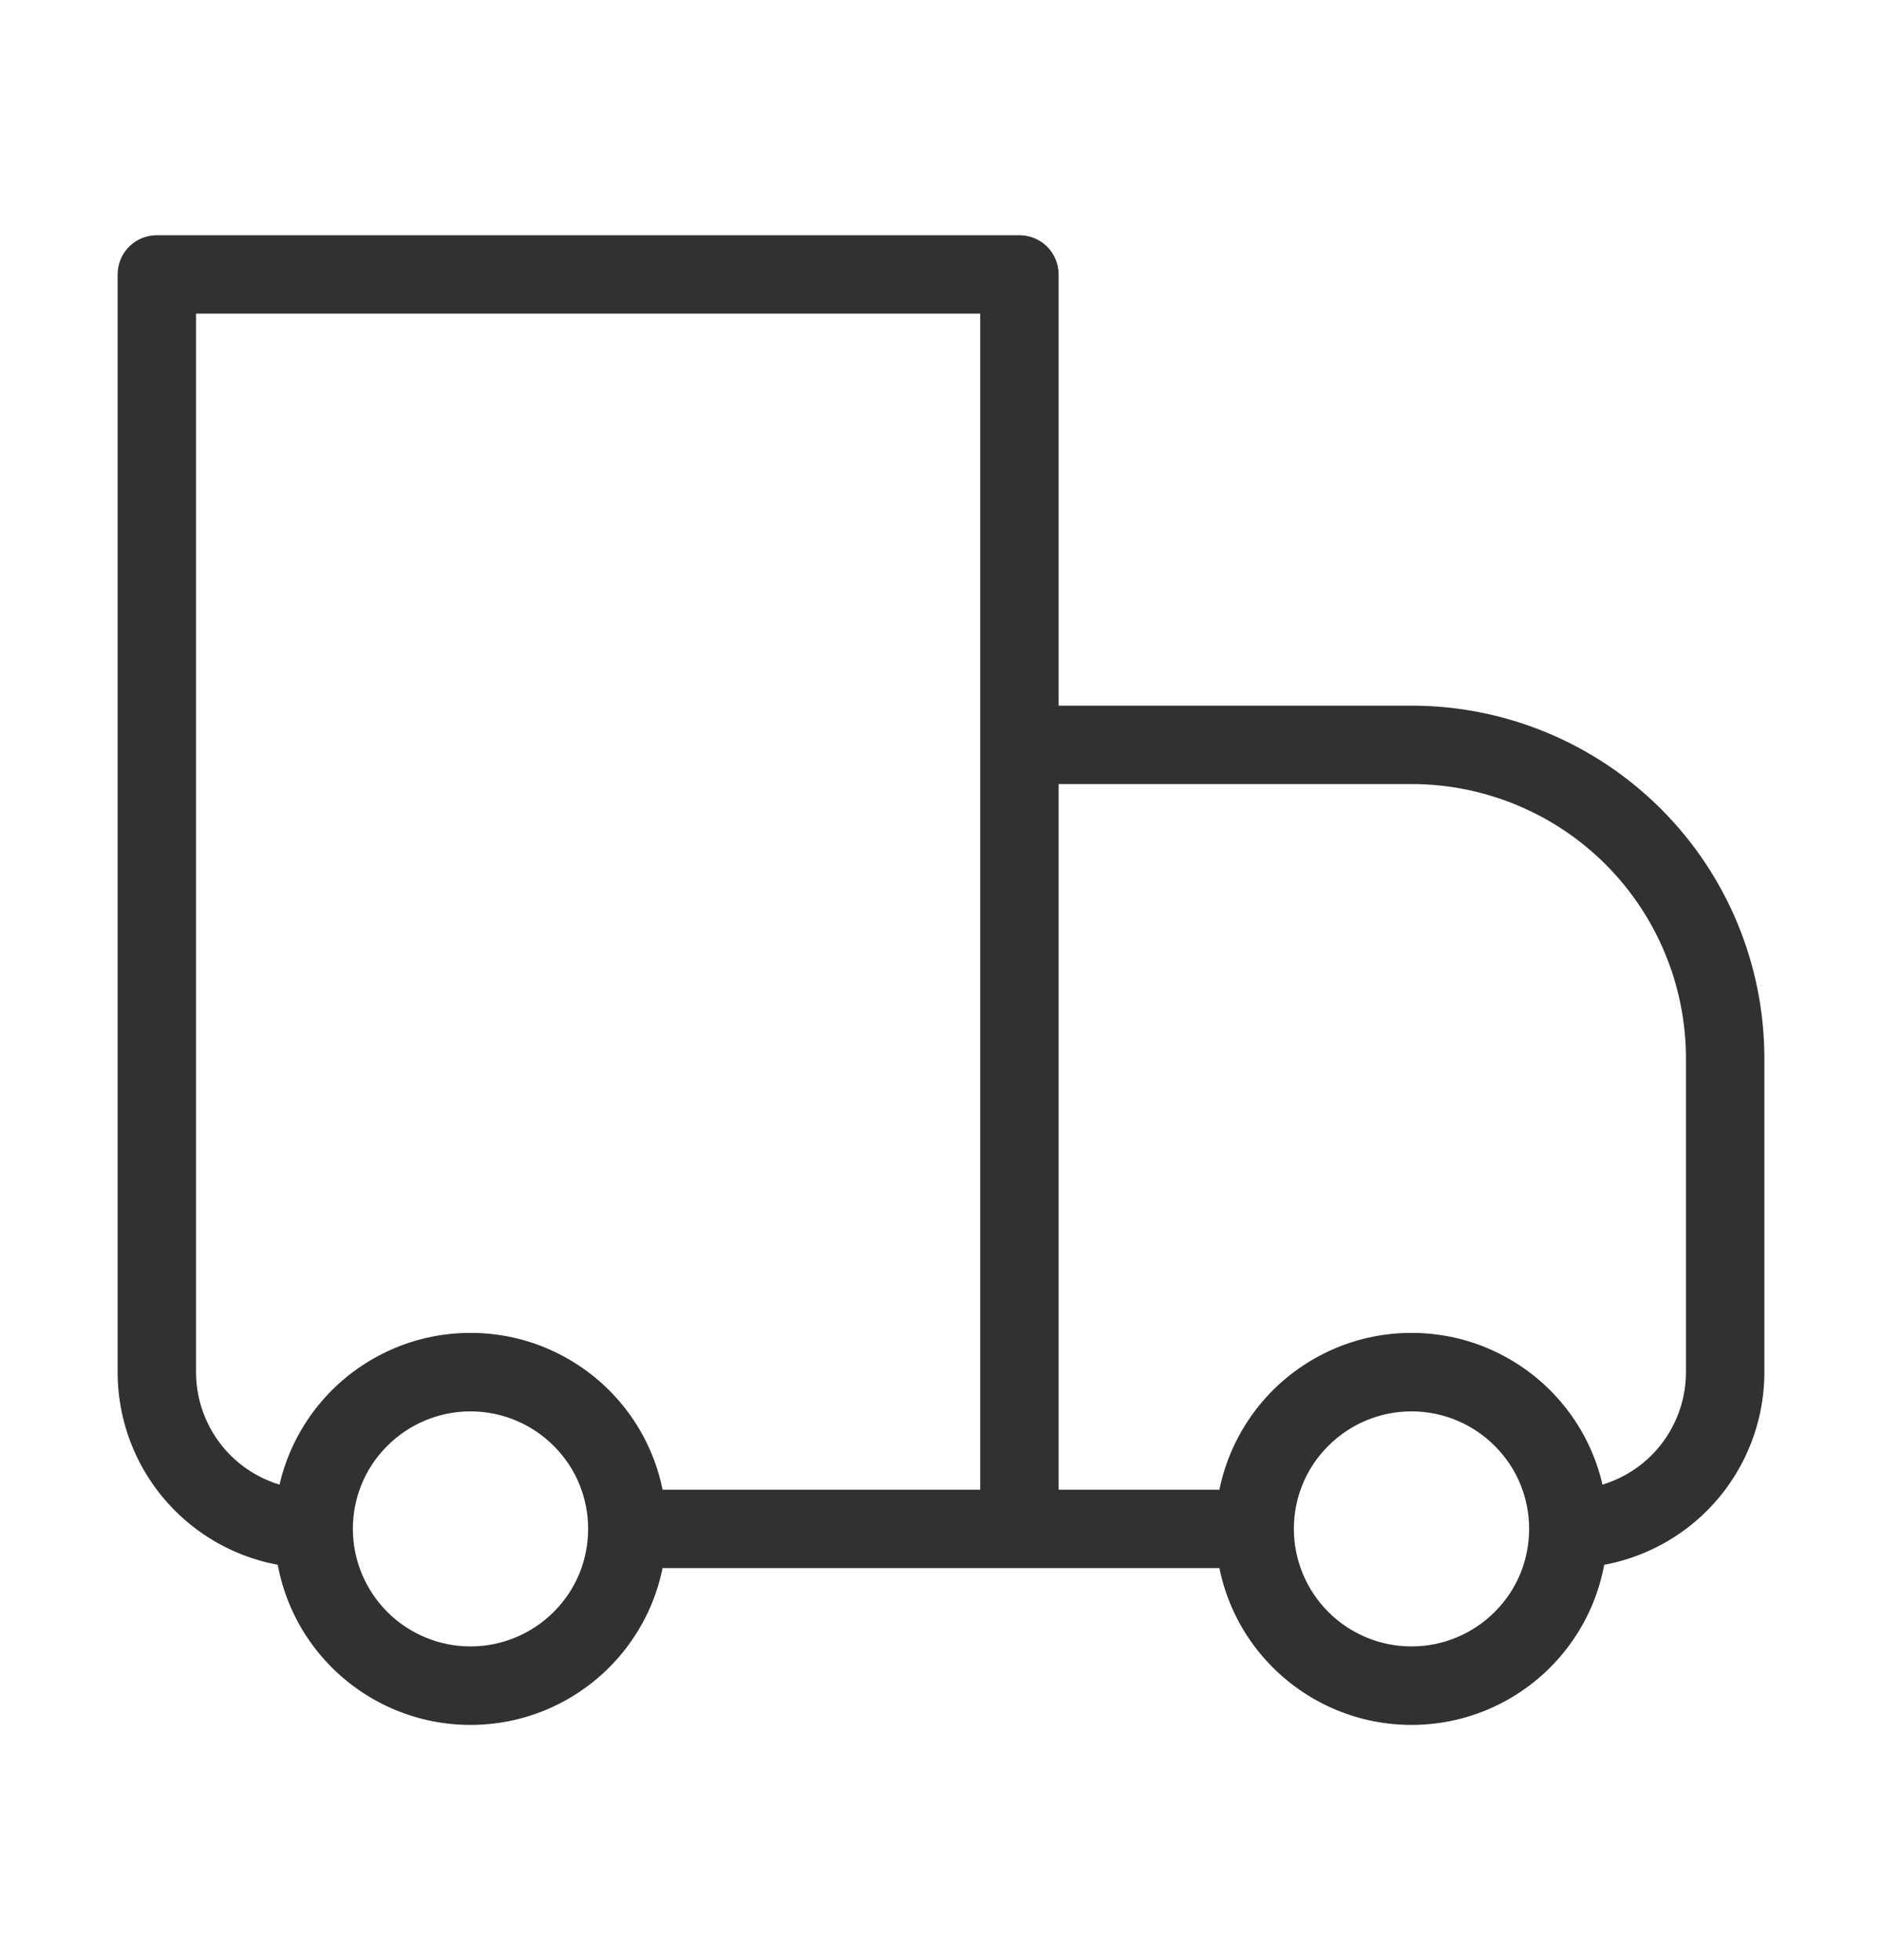 <svg xmlns="http://www.w3.org/2000/svg" fill="none" viewBox="0 0 24 25" height="25" width="24">
<path fill="#313131" d="M2 3.5V3C1.867 3 1.74 3.053 1.646 3.146C1.553 3.24 1.5 3.367 1.5 3.5H2ZM13 3.5H13.5C13.5 3.367 13.447 3.24 13.354 3.146C13.26 3.053 13.133 3 13 3V3.5ZM13 9.5V9C12.867 9 12.74 9.053 12.646 9.146C12.553 9.24 12.5 9.367 12.5 9.5H13ZM2 4H13V3H2V4ZM12.5 3.5V19.5H13.5V3.5H12.5ZM2.5 17.5V3.5H1.5V17.5H2.5ZM13 10H18V9H13V10ZM21.5 13.5V17.5H22.5V13.5H21.5ZM13.5 19.5V9.5H12.5V19.5H13.5ZM19.06 20.56C18.779 20.841 18.398 20.999 18 20.999C17.602 20.999 17.221 20.841 16.94 20.56L16.232 21.268C16.464 21.5 16.74 21.684 17.043 21.81C17.346 21.936 17.672 22 18 22C18.328 22 18.654 21.936 18.957 21.81C19.26 21.684 19.536 21.5 19.768 21.268L19.06 20.56ZM16.94 18.44C17.221 18.159 17.602 18.001 18 18.001C18.398 18.001 18.779 18.159 19.06 18.44L19.768 17.732C19.536 17.5 19.26 17.316 18.957 17.19C18.654 17.064 18.328 17 18 17C17.672 17 17.346 17.064 17.043 17.19C16.74 17.316 16.464 17.5 16.232 17.732L16.94 18.44ZM7.06 20.56C6.779 20.841 6.397 20.999 6 20.999C5.603 20.999 5.221 20.841 4.94 20.56L4.232 21.268C4.464 21.5 4.74 21.684 5.043 21.81C5.346 21.936 5.672 22 6 22C6.328 22 6.654 21.936 6.957 21.81C7.26 21.684 7.536 21.5 7.768 21.268L7.06 20.56ZM4.94 18.44C5.221 18.159 5.603 18.001 6 18.001C6.397 18.001 6.779 18.159 7.06 18.44L7.768 17.732C7.536 17.5 7.26 17.316 6.957 17.19C6.654 17.064 6.328 17 6 17C5.672 17 5.346 17.064 5.043 17.19C4.74 17.316 4.464 17.5 4.232 17.732L4.94 18.44ZM19.06 18.44C19.354 18.732 19.5 19.115 19.5 19.5H20.5C20.5 18.861 20.256 18.22 19.768 17.732L19.06 18.44ZM19.5 19.5C19.5 19.885 19.354 20.268 19.06 20.56L19.768 21.268C20 21.036 20.184 20.76 20.31 20.457C20.435 20.154 20.5 19.828 20.5 19.5H19.5ZM16 19H13V20H16V19ZM16.94 20.56C16.659 20.279 16.5 19.898 16.5 19.5H15.5C15.5 20.139 15.744 20.78 16.232 21.268L16.94 20.56ZM16.5 19.5C16.5 19.115 16.646 18.732 16.94 18.44L16.232 17.732C16 17.964 15.816 18.24 15.69 18.543C15.565 18.846 15.5 19.172 15.5 19.5H16.5ZM4.94 20.56C4.659 20.279 4.5 19.898 4.5 19.5H3.5C3.5 20.139 3.744 20.78 4.232 21.268L4.94 20.56ZM4.5 19.5C4.5 19.115 4.646 18.732 4.94 18.44L4.232 17.732C4 17.964 3.816 18.24 3.69 18.543C3.565 18.846 3.5 19.172 3.5 19.5H4.5ZM13 19H8V20H13V19ZM7.06 18.44C7.354 18.732 7.5 19.115 7.5 19.5H8.5C8.5 18.861 8.256 18.22 7.768 17.732L7.06 18.44ZM7.5 19.5C7.5 19.885 7.354 20.268 7.06 20.56L7.768 21.268C8 21.036 8.184 20.76 8.31 20.457C8.435 20.154 8.5 19.828 8.5 19.5H7.5ZM21.5 17.5C21.5 17.898 21.342 18.279 21.061 18.561C20.779 18.842 20.398 19 20 19V20C20.663 20 21.299 19.737 21.768 19.268C22.237 18.799 22.5 18.163 22.5 17.5H21.5ZM18 10C18.928 10 19.819 10.369 20.475 11.025C21.131 11.681 21.5 12.572 21.5 13.5H22.5C22.5 12.306 22.026 11.162 21.182 10.318C20.338 9.474 19.194 9 18 9V10ZM1.5 17.5C1.5 18.163 1.763 18.799 2.232 19.268C2.701 19.737 3.337 20 4 20V19C3.602 19 3.221 18.842 2.939 18.561C2.658 18.279 2.5 17.898 2.5 17.5H1.5Z"></path>
</svg>
